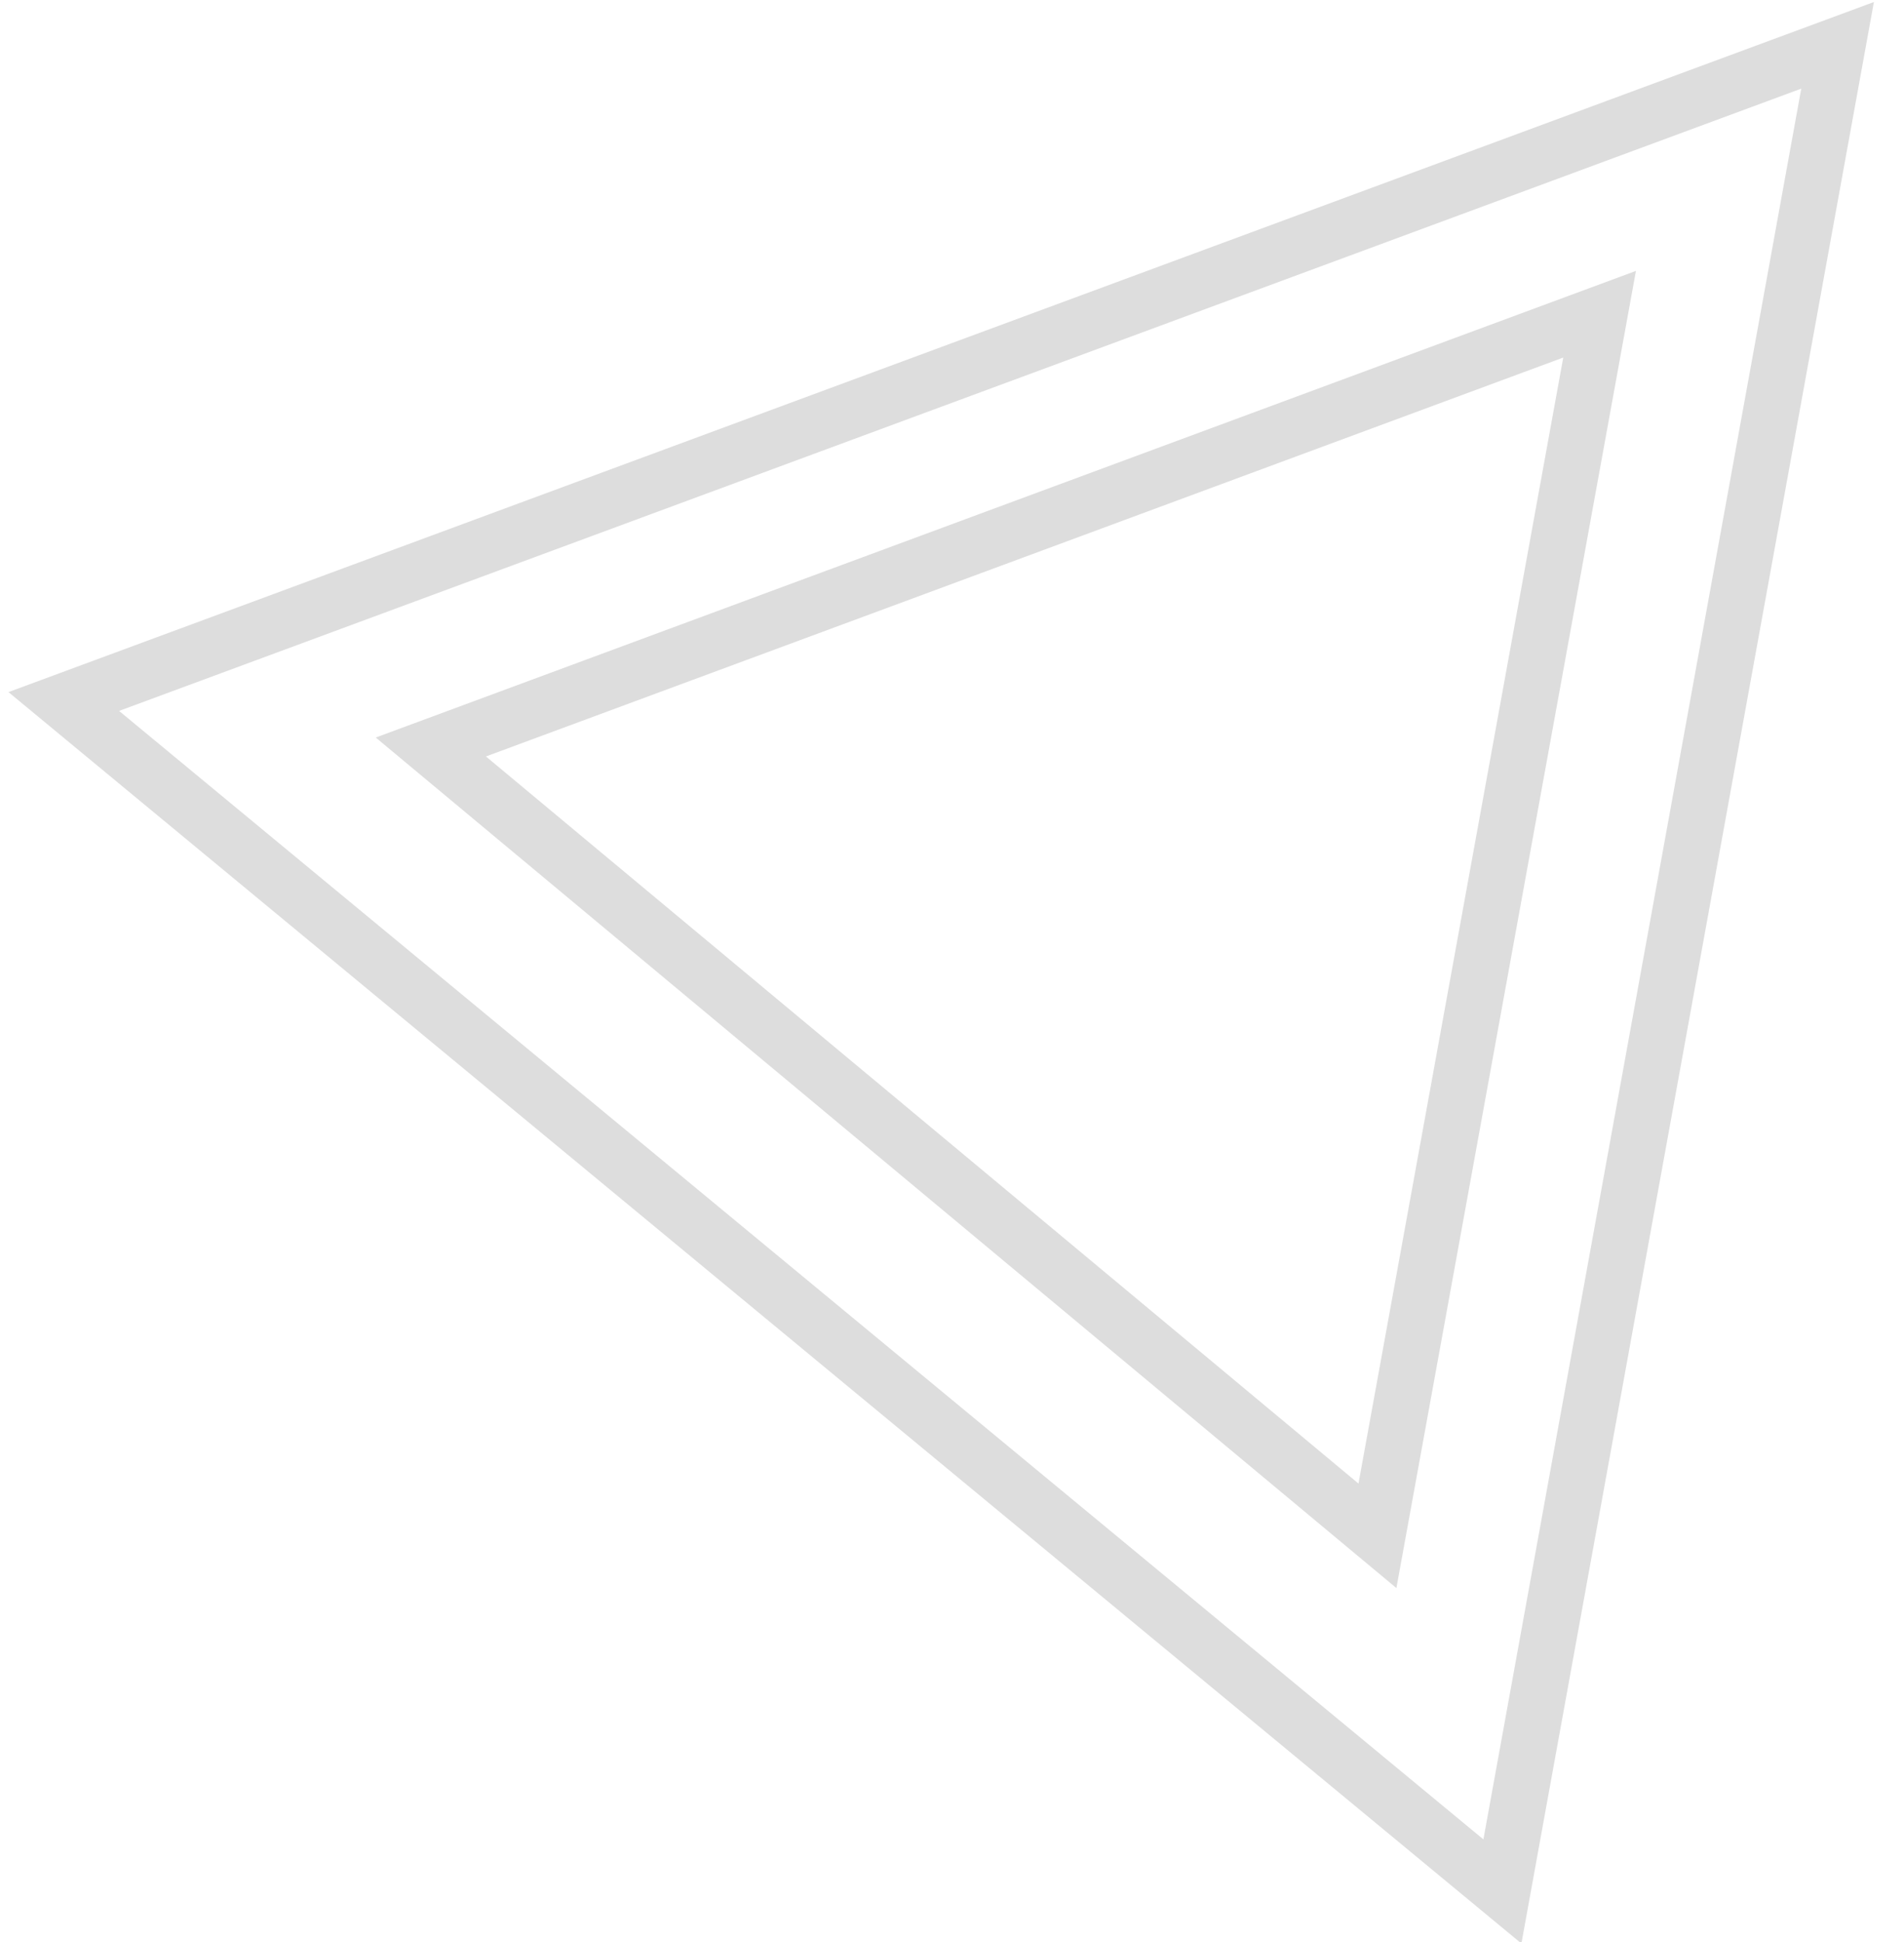 <svg xmlns="http://www.w3.org/2000/svg" width="51" height="52" viewBox="0 0 51 52">
  <path fill="none" stroke="#DDD" stroke-width="1.5" d="M505.848,750.613 L522.315,779.495 L489.315,779.613 L505.848,750.613 Z M506.103,741 L481,785 L531,784.638 L506.103,741 Z" transform="rotate(40 1293.935 -256.53)"/>
</svg>
